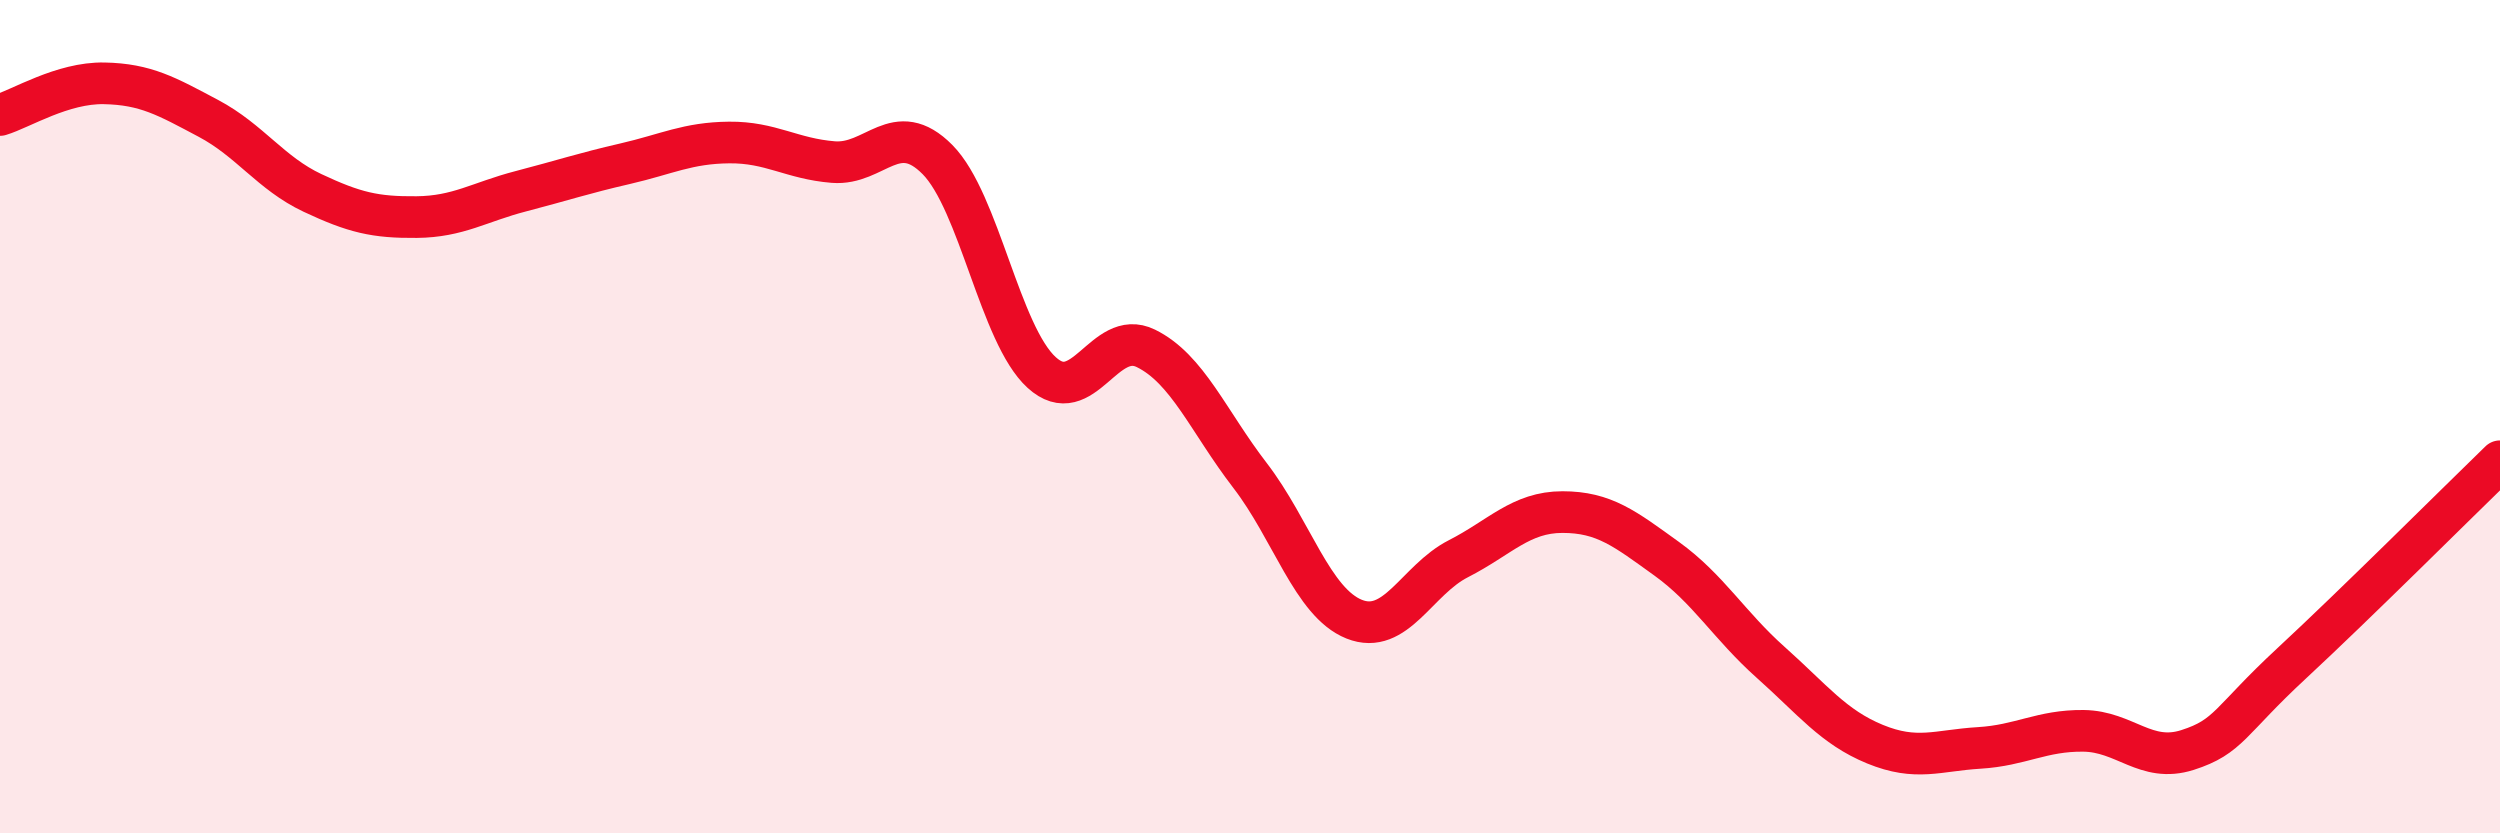 
    <svg width="60" height="20" viewBox="0 0 60 20" xmlns="http://www.w3.org/2000/svg">
      <path
        d="M 0,2.76 C 0.5,2.61 1.5,1.98 2.5,2 C 3.5,2.02 4,2.31 5,2.84 C 6,3.37 6.5,4.16 7.5,4.63 C 8.5,5.1 9,5.22 10,5.21 C 11,5.2 11.5,4.85 12.5,4.59 C 13.5,4.33 14,4.16 15,3.93 C 16,3.7 16.5,3.43 17.5,3.42 C 18.5,3.41 19,3.81 20,3.89 C 21,3.97 21.5,2.82 22.5,3.83 C 23.5,4.84 24,8.03 25,8.94 C 26,9.85 26.5,7.87 27.5,8.36 C 28.5,8.85 29,10.11 30,11.41 C 31,12.71 31.5,14.46 32.5,14.86 C 33.5,15.26 34,13.92 35,13.41 C 36,12.9 36.5,12.29 37.5,12.29 C 38.5,12.29 39,12.69 40,13.41 C 41,14.13 41.5,15.01 42.5,15.9 C 43.5,16.79 44,17.45 45,17.86 C 46,18.27 46.5,18.01 47.5,17.95 C 48.5,17.89 49,17.53 50,17.54 C 51,17.55 51.5,18.32 52.5,18 C 53.5,17.68 53.5,17.31 55,15.92 C 56.5,14.53 59,12.04 60,11.07L60 20L0 20Z"
        fill="#EB0A25"
        opacity="0.1"
        stroke-linecap="round"
        stroke-linejoin="round"
      />
      <path
        d="M 0,2.76 C 0.5,2.61 1.5,1.98 2.5,2 C 3.5,2.02 4,2.31 5,2.84 C 6,3.37 6.5,4.16 7.5,4.63 C 8.5,5.1 9,5.22 10,5.21 C 11,5.2 11.5,4.85 12.5,4.59 C 13.5,4.33 14,4.16 15,3.93 C 16,3.7 16.5,3.43 17.5,3.42 C 18.5,3.41 19,3.81 20,3.89 C 21,3.97 21.5,2.82 22.5,3.83 C 23.5,4.84 24,8.03 25,8.94 C 26,9.85 26.5,7.87 27.5,8.36 C 28.5,8.85 29,10.11 30,11.41 C 31,12.71 31.5,14.46 32.5,14.86 C 33.5,15.26 34,13.92 35,13.41 C 36,12.9 36.5,12.29 37.5,12.29 C 38.5,12.29 39,12.69 40,13.41 C 41,14.13 41.5,15.01 42.5,15.9 C 43.5,16.79 44,17.45 45,17.86 C 46,18.27 46.5,18.01 47.5,17.95 C 48.5,17.89 49,17.53 50,17.54 C 51,17.55 51.5,18.32 52.5,18 C 53.5,17.68 53.5,17.31 55,15.92 C 56.5,14.53 59,12.04 60,11.07"
        stroke="#EB0A25"
        stroke-width="1"
        fill="none"
        stroke-linecap="round"
        stroke-linejoin="round"
      />
    </svg>
  